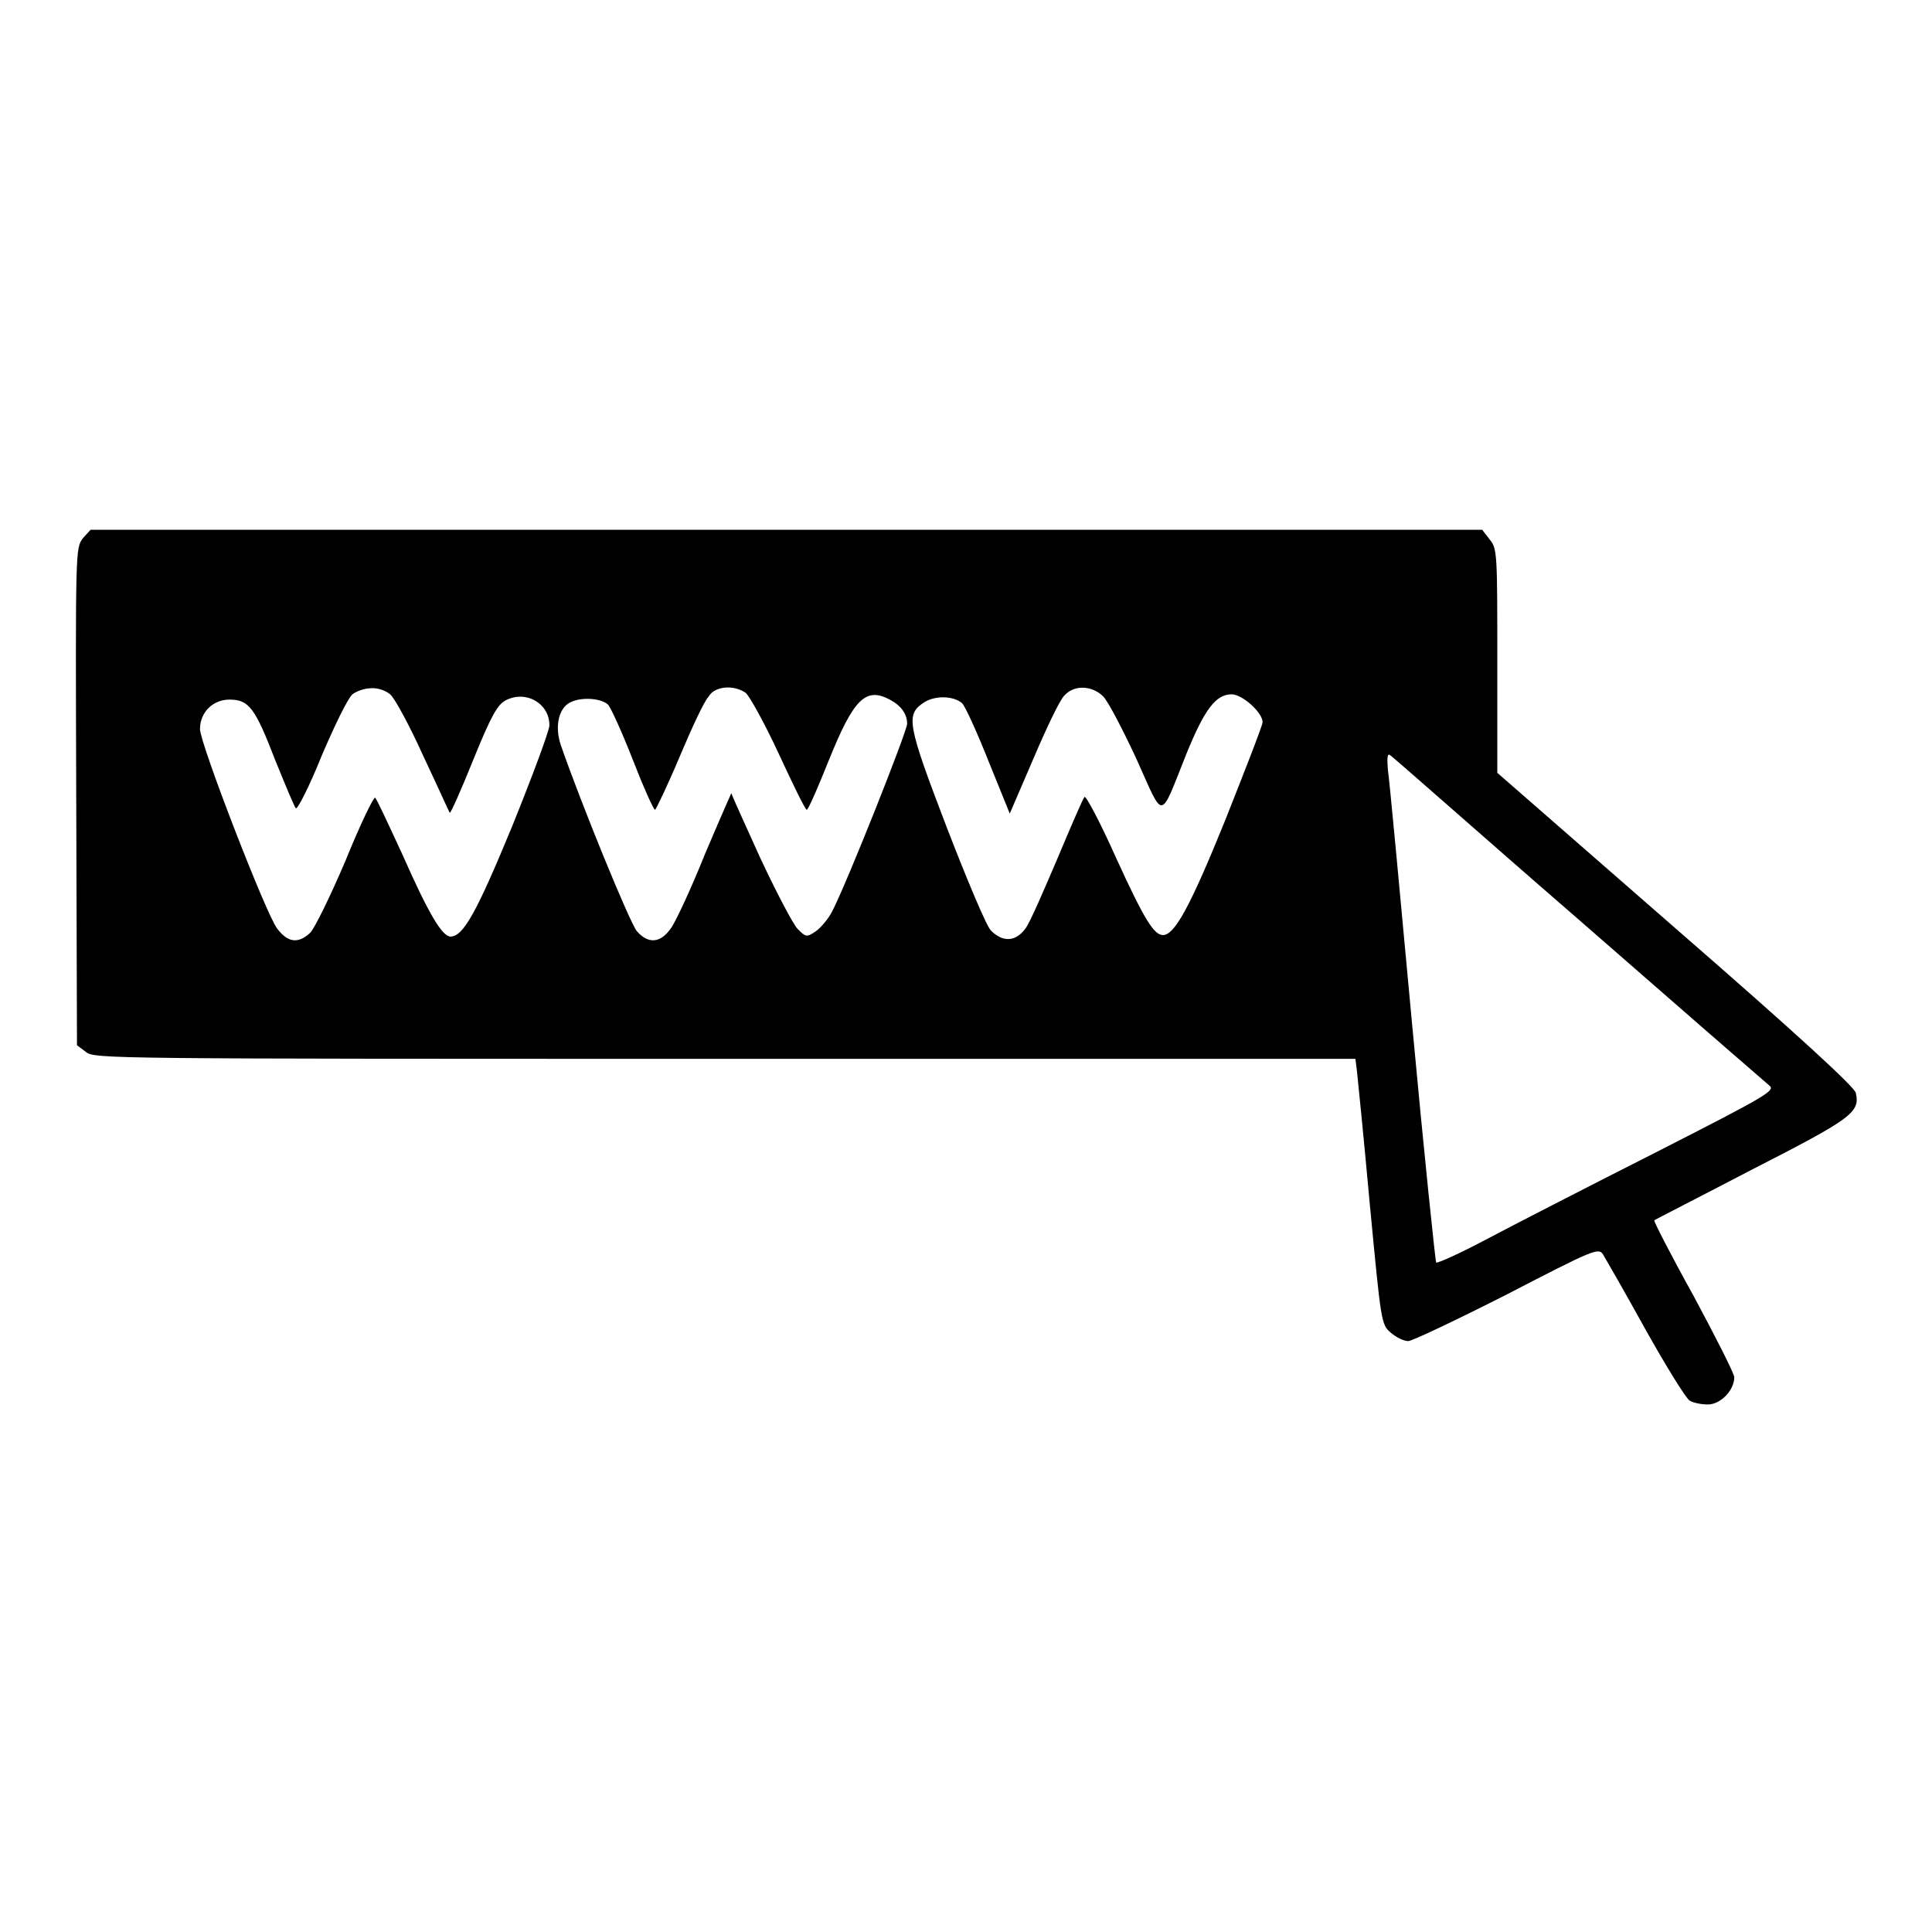 <?xml version="1.0" encoding="utf-8"?>
<!-- Svg Vector Icons : http://www.onlinewebfonts.com/icon -->
<!DOCTYPE svg PUBLIC "-//W3C//DTD SVG 1.1//EN" "http://www.w3.org/Graphics/SVG/1.1/DTD/svg11.dtd">
<svg version="1.1" xmlns="http://www.w3.org/2000/svg" xmlns:xlink="http://www.w3.org/1999/xlink" x="0px" y="0px" viewBox="0 0 256 256" enable-background="new 0 0 256 256" xml:space="preserve">
<g><g><g><path fill="#000000" d="M11,71.3c-1,1.3-1,1.4-0.9,34.2l0.1,33l1.2,0.9c1.1,0.9,3.1,0.9,84.7,0.9h83.5l0.2,1.6c0.1,0.9,0.9,8.8,1.7,17.6c1.5,15.7,1.5,16,2.8,17.1c0.7,0.6,1.7,1.1,2.3,1.1c0.5,0,6.4-2.8,13.1-6.2c11.4-5.9,12.1-6.2,12.7-5.3c0.3,0.5,2.9,5,5.6,9.9c2.8,5,5.4,9.2,5.9,9.5c0.5,0.3,1.6,0.5,2.4,0.5c1.7,0,3.5-1.9,3.5-3.6c0-0.5-2.5-5.4-5.4-10.8c-3-5.4-5.3-9.9-5.2-10c0.1-0.1,6-3.1,12.9-6.7c13.3-6.8,14.4-7.6,13.8-10.2c-0.2-0.8-7.8-7.8-23.9-21.8l-23.6-20.6l0-14.8c0-14.2,0-14.9-1-16.1l-1-1.3h-92.2H12L11,71.3z M51.7,92c0.6,0.5,2.6,4.2,4.4,8.2c1.9,4,3.4,7.4,3.5,7.5c0.1,0.1,1.5-3,3.1-7c2.4-5.9,3.2-7.3,4.3-7.9c2.7-1.4,5.8,0.4,5.8,3.3c0,0.7-2.2,6.6-4.9,13.3c-4.7,11.4-6.5,14.7-8.2,14.7c-1.1,0-2.9-3-6.3-10.7c-1.9-4.1-3.5-7.6-3.7-7.7c-0.2-0.1-2,3.6-3.9,8.3c-2,4.7-4.1,9-4.7,9.6c-1.6,1.5-3,1.3-4.4-0.6c-1.5-2-10.2-24.5-10.2-26.4c0-2.2,1.7-3.9,3.9-3.9c2.6,0,3.4,1.1,6.1,8.1c1.3,3.2,2.5,6.1,2.7,6.3c0.2,0.2,1.8-2.9,3.4-6.9c1.7-4,3.5-7.7,4.1-8.2c0.5-0.4,1.6-0.8,2.4-0.8C50,91.1,51.1,91.5,51.7,92z M98.8,91.8c0.5,0.4,2.5,4,4.4,8.1c1.9,4.1,3.5,7.4,3.7,7.4s1.5-3,2.9-6.5c3.3-8.2,4.9-9.8,8.1-8.1c1.5,0.8,2.3,1.9,2.3,3.2c0,1-7.9,20.9-9.9,24.8c-0.5,1-1.5,2.2-2.2,2.7c-1.2,0.8-1.3,0.8-2.4-0.3c-0.6-0.6-2.9-5-5-9.5c-2.1-4.6-3.8-8.4-3.8-8.5c0,0-1.6,3.6-3.5,8.1c-1.8,4.5-3.9,9-4.5,9.8c-1.4,2-3,2.1-4.5,0.4c-0.9-1-7.4-16.9-10.1-24.7c-0.8-2.4-0.3-4.8,1.2-5.6c1.5-0.8,4.2-0.6,5.1,0.3c0.4,0.5,1.9,3.8,3.3,7.4c1.4,3.6,2.7,6.5,2.9,6.5c0.1,0,1.6-3.1,3.2-6.9c1.6-3.8,3.3-7.5,3.9-8.1C94.7,90.9,97.2,90.7,98.8,91.8z M146.2,92.3c0.6,0.6,2.6,4.4,4.4,8.3c3.7,8.2,3,8.3,6.6-0.7c2.4-5.9,3.9-7.9,6-7.9c1.4,0,4.1,2.4,4.1,3.7c0,0.4-2.3,6.3-5,13.1c-4.7,11.6-6.7,15.1-8.2,15.1c-1.2,0-2.5-2.1-6.2-10.2c-2.1-4.7-4-8.3-4.2-8.1c-0.2,0.2-1.8,3.9-3.6,8.2c-1.8,4.2-3.6,8.4-4.2,9.2c-1.3,1.8-3,1.9-4.6,0.3c-0.6-0.6-3.2-6.8-5.9-13.8c-5.2-13.6-5.4-14.8-3-16.4c1.5-1,4-0.9,5.1,0.1c0.4,0.4,2,3.9,3.5,7.7l2.8,6.9l3.1-7.2c1.7-4,3.5-7.8,4.1-8.4C142.3,90.7,144.7,90.8,146.2,92.3z M208.9,121.6c13.5,11.8,24.9,21.7,25.5,22.2c0.9,0.7,0.1,1.2-15.2,9c-8.9,4.5-19,9.7-22.4,11.5c-3.4,1.8-6.3,3.1-6.5,3c-0.1-0.1-1.6-14.4-3.2-31.7c-1.6-17.3-3-32.4-3.2-33.6c-0.1-1.3-0.1-2.1,0.2-2S195.4,109.9,208.9,121.6z"/></g></g></g>
</svg>